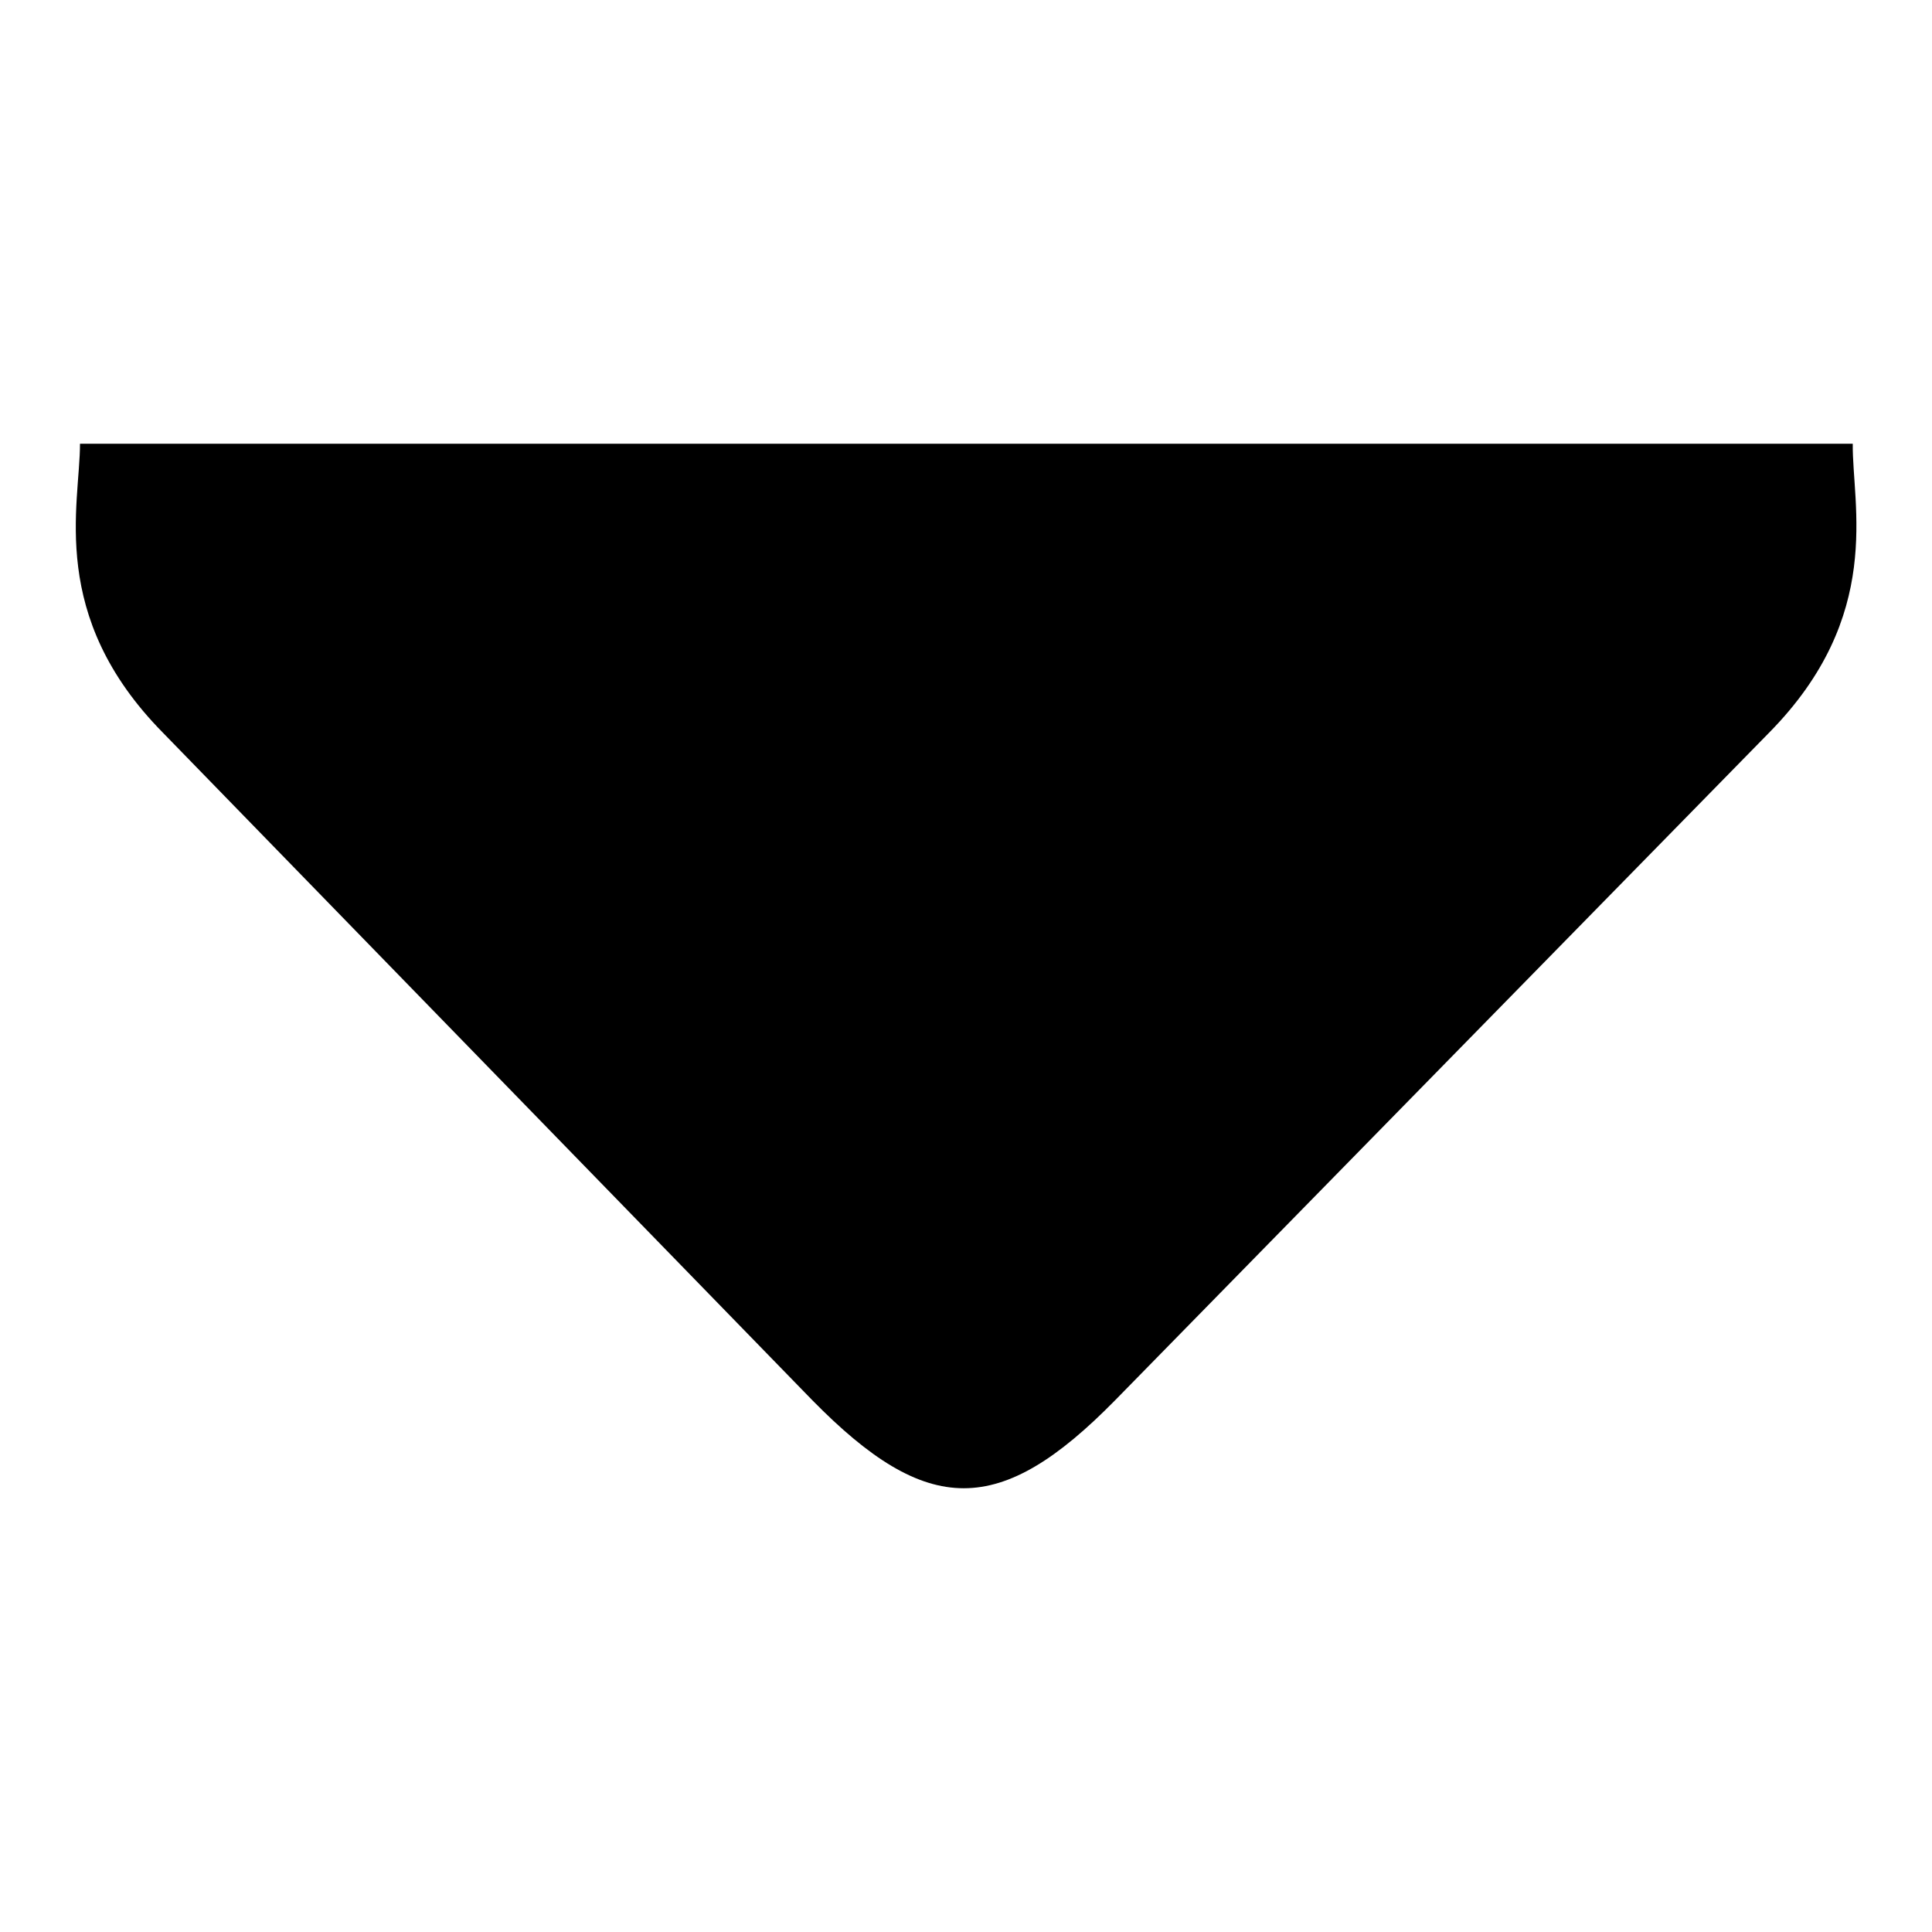<?xml version="1.0" encoding="utf-8"?>
<!-- Svg Vector Icons : http://www.onlinewebfonts.com/icon -->
<!DOCTYPE svg PUBLIC "-//W3C//DTD SVG 1.1//EN" "http://www.w3.org/Graphics/SVG/1.1/DTD/svg11.dtd">
<svg version="1.1" xmlns="http://www.w3.org/2000/svg" xmlns:xlink="http://www.w3.org/1999/xlink" x="0px" y="0px" viewBox="0 0 256 256" enable-background="new 0 0 256 256" xml:space="preserve">
<g><g><path fill="#000000" d="M234.4,97.1l-86.6,88.4c-15.3,15.6-24.9,15.6-40.2,0l-86-88.4C6.3,81.6,10.6,66.9,10.6,58.8h234.9C245.4,66.9,249.7,81.6,234.4,97.1z"/></g></g>
</svg>